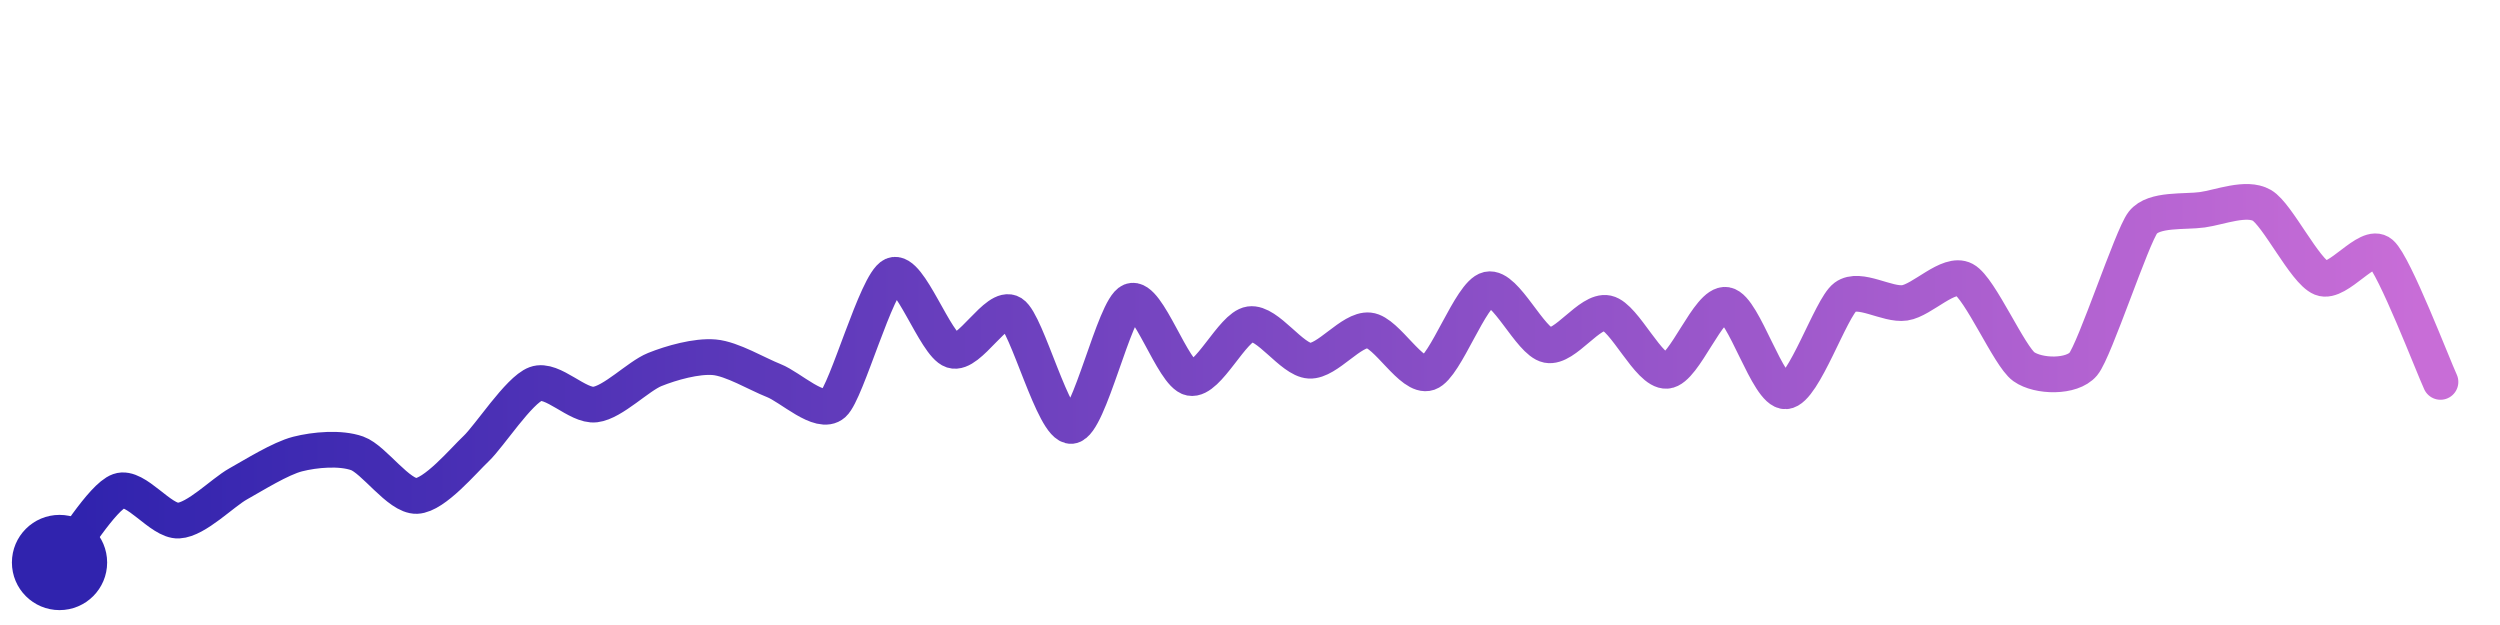 <svg width="200" height="50" viewBox="0 0 210 50" xmlns="http://www.w3.org/2000/svg">
    <!-- 514 stargazers -->
    <defs>
        <linearGradient id="stroke" x1="0%" y1="0%" x2="100%" y2="0%">
            <stop stop-color="#3023AE" offset="0%"/>
            <stop stop-color="#C86DD7" offset="100%"/>
        </linearGradient>
    </defs>
    <path stroke="url(#stroke)"
        stroke-width="3"
        stroke-linejoin="round"
        stroke-linecap="round"
        d="M5.00 46 C 5.96 44.85, 8.59 40.49, 10.00 39.99 S 13.50 42.56, 15.00 42.48 S 18.69 40.13, 20.00 39.40 S 23.55 37.26, 25.00 36.89 S 28.59 36.33, 30.00 36.83 S 33.50 40.47, 35.00 40.41 S 38.91 37.46, 40.00 36.43 S 43.59 31.52, 45.00 31.00 S 48.51 32.91, 50.00 32.73 S 53.61 30.35, 55.00 29.79 S 58.51 28.63, 60.00 28.76 S 63.60 30.17, 65.00 30.72 S 68.88 33.68, 70.00 32.68 S 73.63 22.49, 75.00 21.87 S 78.57 27.73, 80.00 28.19 S 83.73 24.26, 85.00 25.06 S 88.51 34.68, 90.00 34.53 S 93.61 24.60, 95.00 24.04 S 98.53 30.22, 100.00 30.50 S 103.52 26.19, 105.00 25.98 S 108.50 28.97, 110.00 29.05 S 113.51 26.35, 115.00 26.50 S 118.58 30.56, 120.00 30.07 S 123.54 23.39, 125.00 23.06 S 128.53 27.45, 130.00 27.74 S 133.53 24.74, 135.00 25.05 S 138.50 30.01, 140.00 29.90 S 143.52 24.11, 145.00 24.36 S 148.50 31.72, 150.00 31.62 S 153.80 24.59, 155.00 23.70 S 158.52 24.41, 160.00 24.19 S 163.68 21.54, 165.00 22.24 S 168.78 28.68, 170.00 29.55 S 174.04 30.48, 175.00 29.33 S 179.08 18.63, 180.00 17.45 S 183.52 16.58, 185.00 16.37 S 188.70 15.25, 190.00 16.00 S 193.61 21.55, 195.00 22.11 S 198.87 19.05, 200.00 20.03 S 204.37 29.47, 205.00 30.83"
        fill="none">
        <animate attributeName="stroke-dashoffset"
            from="289.205" to="0" dur="2.2s"/>
        <animate attributeName="stroke-dasharray"
            from="289.205" to="289.205"/>
    </path>
    <circle r="4" cx="5" cy="46" fill="#3023AE"/>
    <circle r="4" cx="205" cy="30.835" fill="#C86DD7" opacity="0">
        <animate attributeName="opacity"
            from="0" to="1" dur="0.1s" begin="2.2s" fill="freeze"/>
    </circle>
</svg>